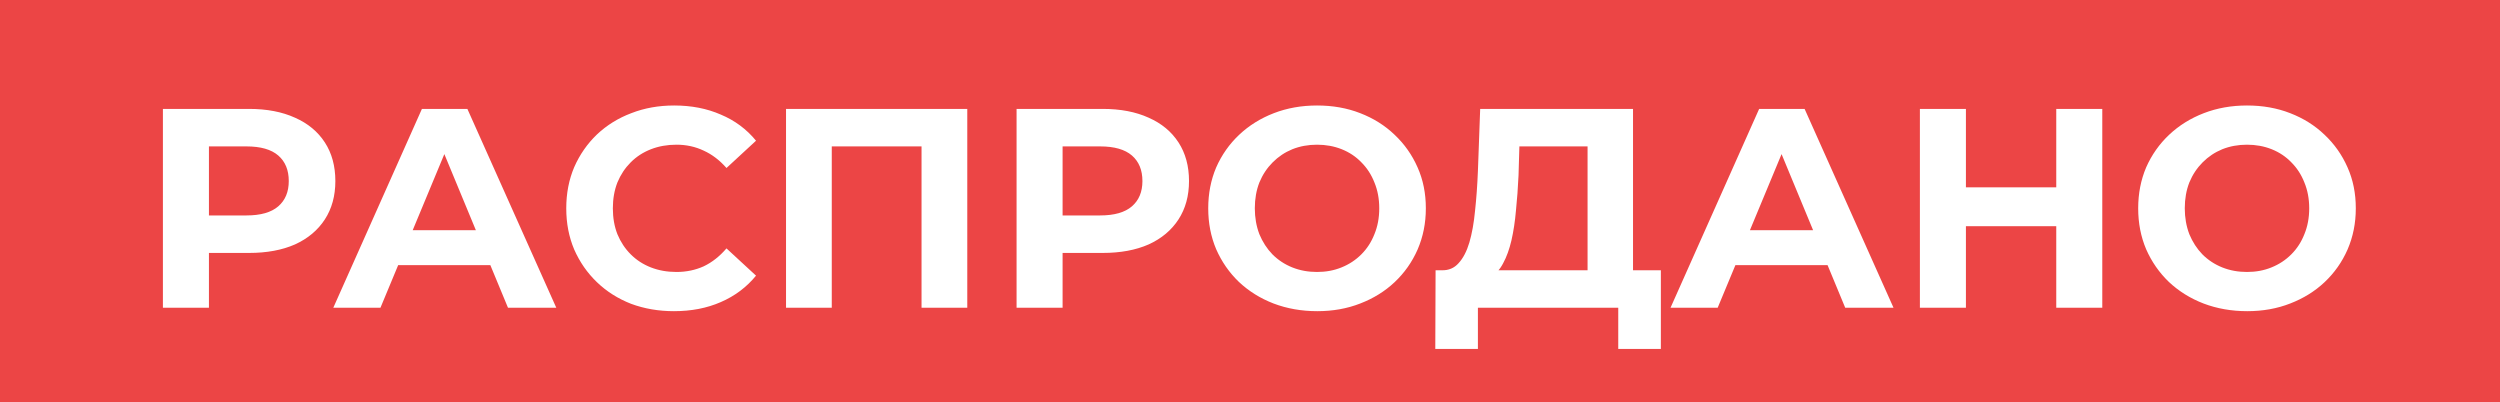 <?xml version="1.0" encoding="UTF-8"?> <svg xmlns="http://www.w3.org/2000/svg" width="528" height="85" viewBox="0 0 528 85" fill="none"><rect width="528" height="85" fill="#EC4545"></rect><path d="M34.407 65V23H52.587C56.347 23 59.587 23.62 62.307 24.86C65.028 26.06 67.127 27.8 68.608 30.08C70.088 32.36 70.828 35.08 70.828 38.24C70.828 41.36 70.088 44.06 68.608 46.34C67.127 48.62 65.028 50.38 62.307 51.62C59.587 52.82 56.347 53.42 52.587 53.42H39.807L44.127 49.04V65H34.407ZM44.127 50.12L39.807 45.5H52.047C55.047 45.5 57.288 44.86 58.767 43.58C60.248 42.3 60.987 40.52 60.987 38.24C60.987 35.92 60.248 34.12 58.767 32.84C57.288 31.56 55.047 30.92 52.047 30.92H39.807L44.127 26.3V50.12ZM70.39 65L89.11 23H98.71L117.49 65H107.29L91.93 27.92H95.77L80.35 65H70.39ZM79.75 56L82.33 48.62H103.93L106.57 56H79.75ZM142.334 65.72C139.094 65.72 136.074 65.2 133.274 64.16C130.514 63.08 128.114 61.56 126.074 59.6C124.034 57.64 122.434 55.34 121.274 52.7C120.154 50.06 119.594 47.16 119.594 44C119.594 40.84 120.154 37.94 121.274 35.3C122.434 32.66 124.034 30.36 126.074 28.4C128.154 26.44 130.574 24.94 133.334 23.9C136.094 22.82 139.114 22.28 142.394 22.28C146.034 22.28 149.314 22.92 152.234 24.2C155.194 25.44 157.674 27.28 159.674 29.72L153.434 35.48C151.994 33.84 150.394 32.62 148.634 31.82C146.874 30.98 144.954 30.56 142.874 30.56C140.914 30.56 139.114 30.88 137.474 31.52C135.834 32.16 134.414 33.08 133.214 34.28C132.014 35.48 131.074 36.9 130.394 38.54C129.754 40.18 129.434 42 129.434 44C129.434 46 129.754 47.82 130.394 49.46C131.074 51.1 132.014 52.52 133.214 53.72C134.414 54.92 135.834 55.84 137.474 56.48C139.114 57.12 140.914 57.44 142.874 57.44C144.954 57.44 146.874 57.04 148.634 56.24C150.394 55.4 151.994 54.14 153.434 52.46L159.674 58.22C157.674 60.66 155.194 62.52 152.234 63.8C149.314 65.08 146.014 65.72 142.334 65.72ZM166.009 65V23H204.289V65H194.629V28.7L196.849 30.92H173.449L175.669 28.7V65H166.009ZM214.7 65V23H232.88C236.64 23 239.88 23.62 242.6 24.86C245.32 26.06 247.42 27.8 248.9 30.08C250.38 32.36 251.12 35.08 251.12 38.24C251.12 41.36 250.38 44.06 248.9 46.34C247.42 48.62 245.32 50.38 242.6 51.62C239.88 52.82 236.64 53.42 232.88 53.42H220.1L224.42 49.04V65H214.7ZM224.42 50.12L220.1 45.5H232.34C235.34 45.5 237.58 44.86 239.06 43.58C240.54 42.3 241.28 40.52 241.28 38.24C241.28 35.92 240.54 34.12 239.06 32.84C237.58 31.56 235.34 30.92 232.34 30.92H220.1L224.42 26.3V50.12ZM278.218 65.72C274.898 65.72 271.818 65.18 268.978 64.1C266.178 63.02 263.738 61.5 261.658 59.54C259.618 57.58 258.018 55.28 256.858 52.64C255.738 50 255.178 47.12 255.178 44C255.178 40.88 255.738 38 256.858 35.36C258.018 32.72 259.638 30.42 261.718 28.46C263.798 26.5 266.238 24.98 269.038 23.9C271.838 22.82 274.878 22.28 278.158 22.28C281.478 22.28 284.518 22.82 287.278 23.9C290.078 24.98 292.498 26.5 294.538 28.46C296.618 30.42 298.238 32.72 299.398 35.36C300.558 37.96 301.138 40.84 301.138 44C301.138 47.12 300.558 50.02 299.398 52.7C298.238 55.34 296.618 57.64 294.538 59.6C292.498 61.52 290.078 63.02 287.278 64.1C284.518 65.18 281.498 65.72 278.218 65.72ZM278.158 57.44C280.038 57.44 281.758 57.12 283.318 56.48C284.918 55.84 286.318 54.92 287.518 53.72C288.718 52.52 289.638 51.1 290.278 49.46C290.958 47.82 291.298 46 291.298 44C291.298 42 290.958 40.18 290.278 38.54C289.638 36.9 288.718 35.48 287.518 34.28C286.358 33.08 284.978 32.16 283.378 31.52C281.778 30.88 280.038 30.56 278.158 30.56C276.278 30.56 274.538 30.88 272.938 31.52C271.378 32.16 269.998 33.08 268.798 34.28C267.598 35.48 266.658 36.9 265.978 38.54C265.338 40.18 265.018 42 265.018 44C265.018 45.96 265.338 47.78 265.978 49.46C266.658 51.1 267.578 52.52 268.738 53.72C269.938 54.92 271.338 55.84 272.938 56.48C274.538 57.12 276.278 57.44 278.158 57.44ZM335.294 60.68V30.92H320.894L320.714 37.04C320.594 39.64 320.414 42.1 320.174 44.42C319.974 46.74 319.654 48.86 319.214 50.78C318.774 52.66 318.194 54.26 317.474 55.58C316.794 56.9 315.934 57.84 314.894 58.4L304.514 57.08C305.954 57.12 307.134 56.62 308.054 55.58C309.014 54.54 309.774 53.08 310.334 51.2C310.894 49.28 311.294 47.04 311.534 44.48C311.814 41.92 312.014 39.14 312.134 36.14L312.614 23H344.894V60.68H335.294ZM303.134 73.7L303.194 57.08H350.774V73.7H341.774V65H312.134V73.7H303.134ZM352.812 65L371.532 23H381.132L399.912 65H389.712L374.352 27.92H378.192L362.772 65H352.812ZM362.172 56L364.752 48.62H386.352L388.992 56H362.172ZM434.282 23H444.002V65H434.282V23ZM415.202 65H405.482V23H415.202V65ZM435.002 47.78H414.482V39.56H435.002V47.78ZM474.625 65.72C471.305 65.72 468.225 65.18 465.385 64.1C462.585 63.02 460.145 61.5 458.065 59.54C456.025 57.58 454.425 55.28 453.265 52.64C452.145 50 451.585 47.12 451.585 44C451.585 40.88 452.145 38 453.265 35.36C454.425 32.72 456.045 30.42 458.125 28.46C460.205 26.5 462.645 24.98 465.445 23.9C468.245 22.82 471.285 22.28 474.565 22.28C477.885 22.28 480.925 22.82 483.685 23.9C486.485 24.98 488.905 26.5 490.945 28.46C493.025 30.42 494.645 32.72 495.805 35.36C496.965 37.96 497.545 40.84 497.545 44C497.545 47.12 496.965 50.02 495.805 52.7C494.645 55.34 493.025 57.64 490.945 59.6C488.905 61.52 486.485 63.02 483.685 64.1C480.925 65.18 477.905 65.72 474.625 65.72ZM474.565 57.44C476.445 57.44 478.165 57.12 479.725 56.48C481.325 55.84 482.725 54.92 483.925 53.72C485.125 52.52 486.045 51.1 486.685 49.46C487.365 47.82 487.705 46 487.705 44C487.705 42 487.365 40.18 486.685 38.54C486.045 36.9 485.125 35.48 483.925 34.28C482.765 33.08 481.385 32.16 479.785 31.52C478.185 30.88 476.445 30.56 474.565 30.56C472.685 30.56 470.945 30.88 469.345 31.52C467.785 32.16 466.405 33.08 465.205 34.28C464.005 35.48 463.065 36.9 462.385 38.54C461.745 40.18 461.425 42 461.425 44C461.425 45.96 461.745 47.78 462.385 49.46C463.065 51.1 463.985 52.52 465.145 53.72C466.345 54.92 467.745 55.84 469.345 56.48C470.945 57.12 472.685 57.44 474.565 57.44Z" fill="white"></path></svg> 